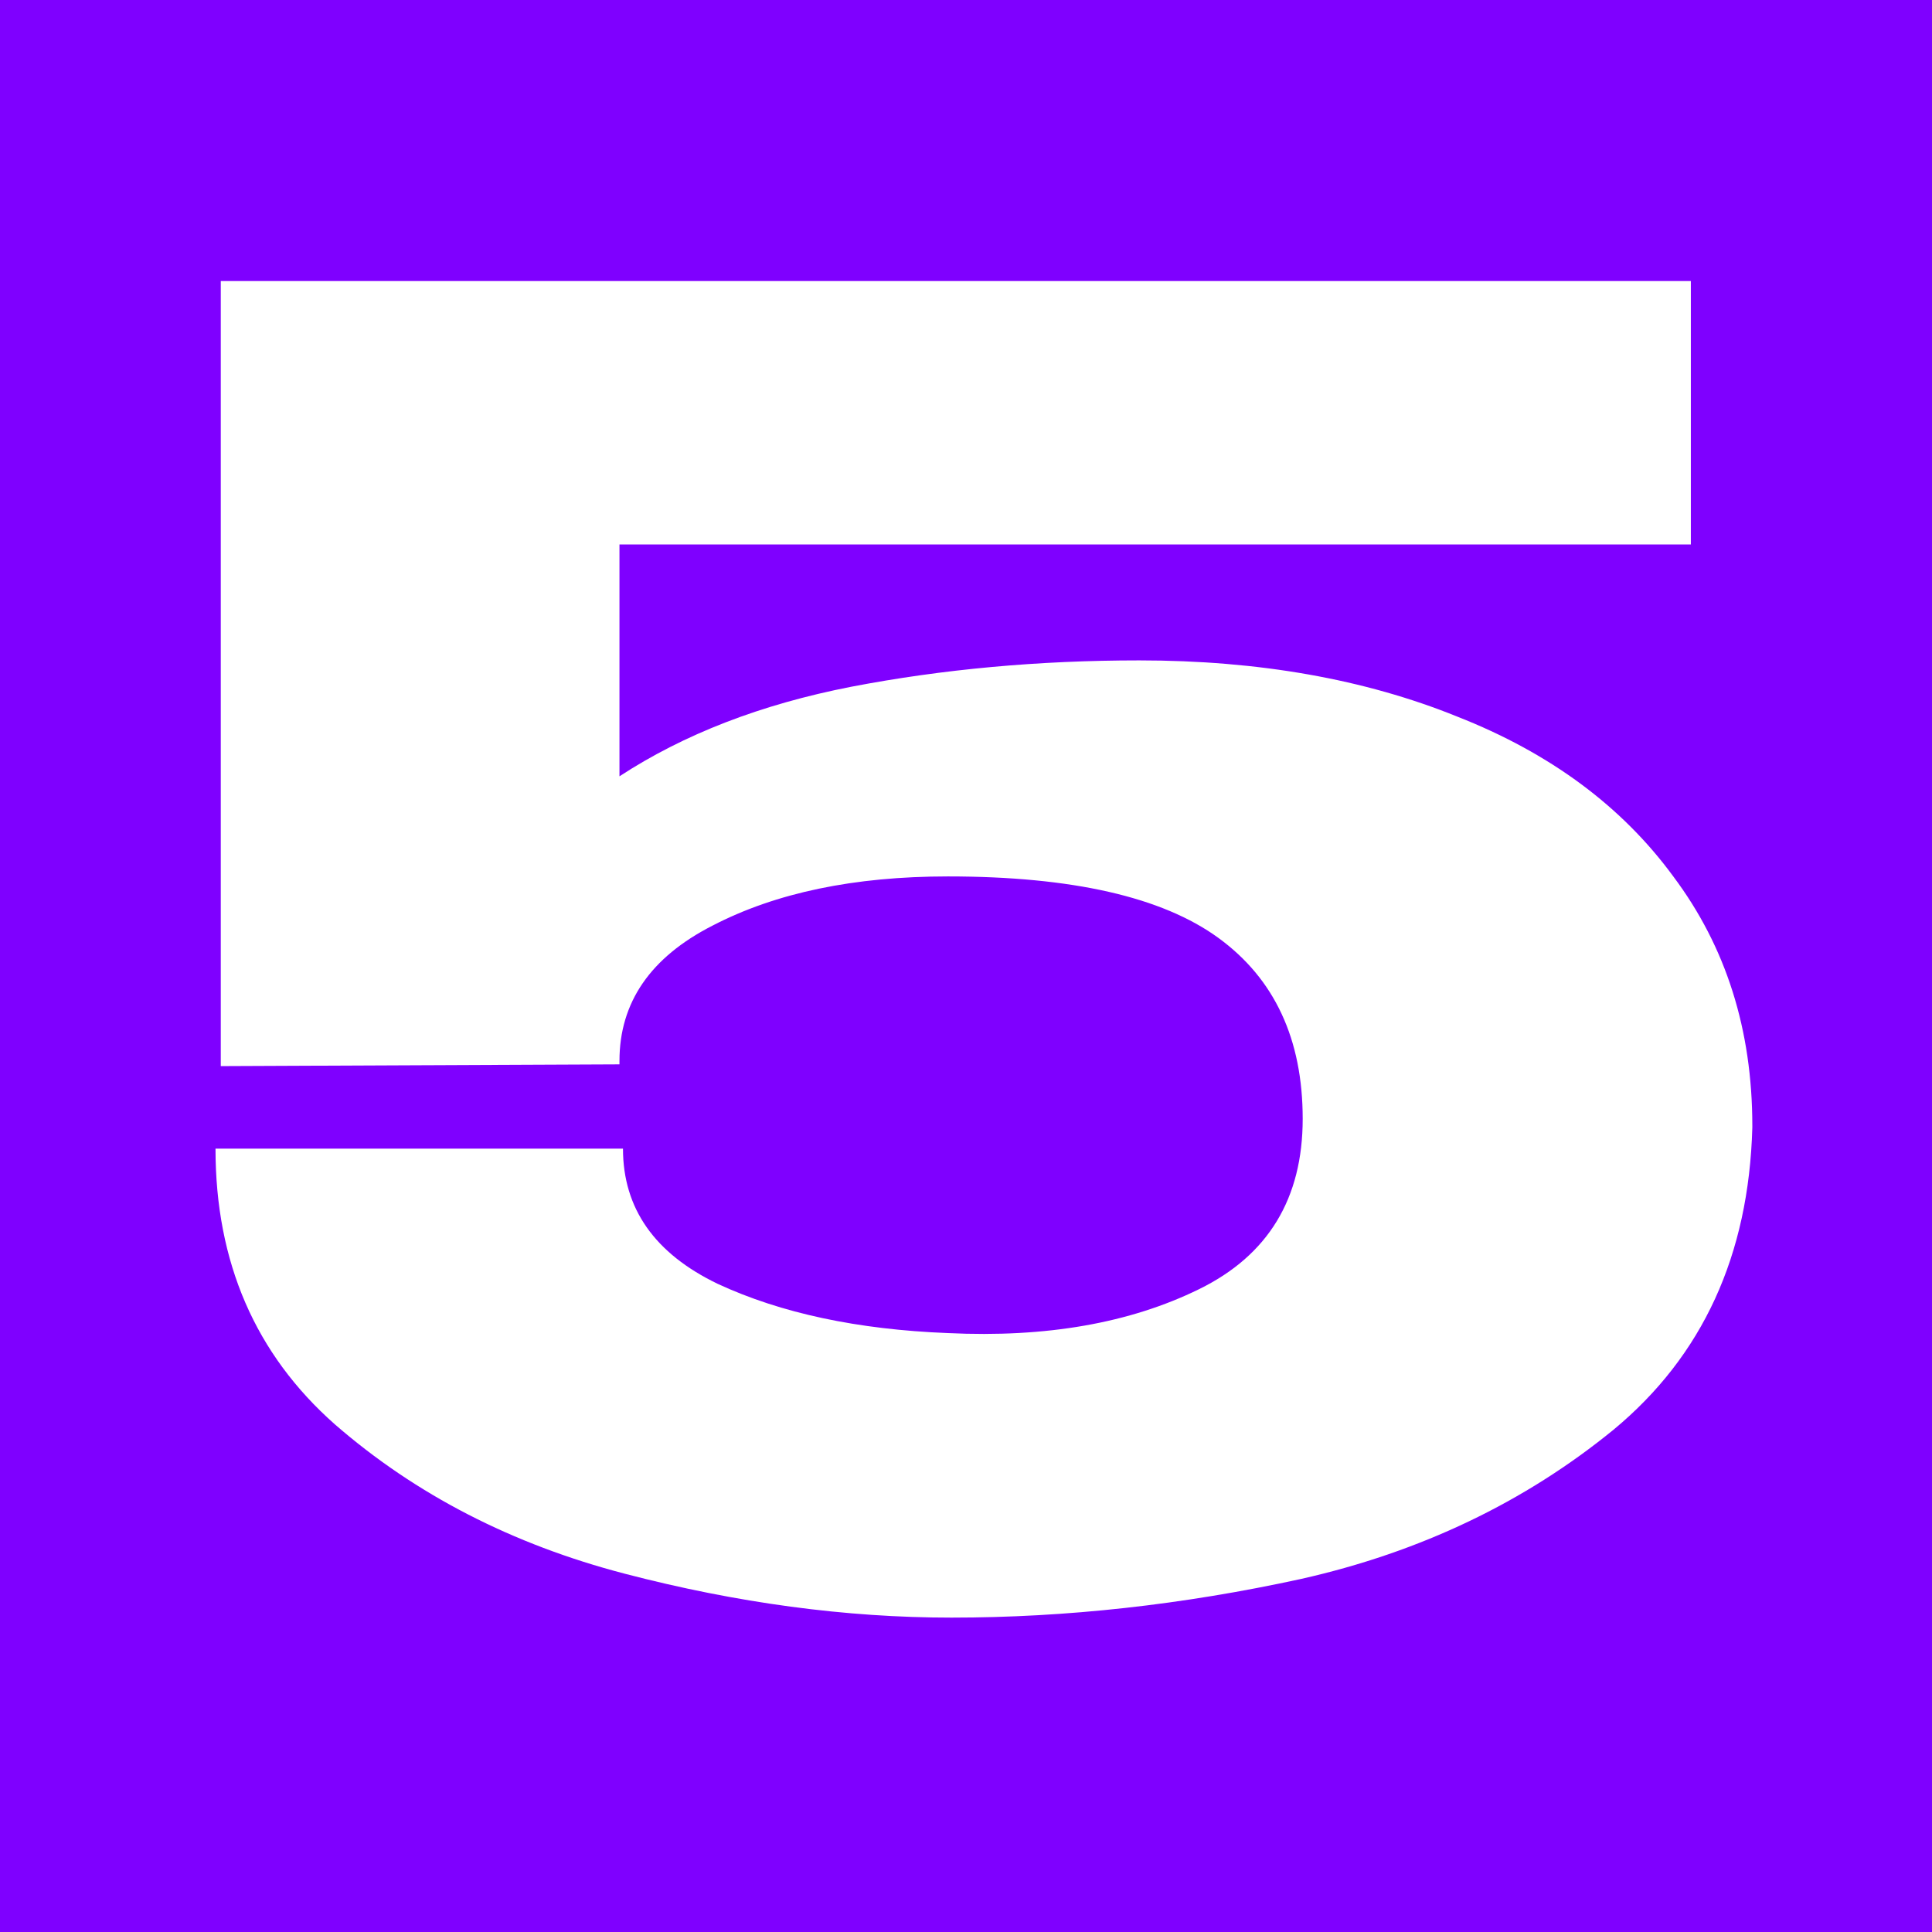 <?xml version="1.0" encoding="UTF-8"?> <svg xmlns="http://www.w3.org/2000/svg" width="11" height="11" viewBox="0 0 11 11" fill="none"> <rect width="11" height="11" fill="#7F00FF"></rect> <path d="M9.977 6.41L7.417 6.36L9.977 6.41ZM9.977 6.42C9.957 7.147 9.694 7.72 9.187 8.14C8.681 8.553 8.087 8.837 7.407 8.99C6.734 9.137 6.071 9.21 5.417 9.21C4.817 9.21 4.197 9.127 3.557 8.96C2.917 8.793 2.367 8.51 1.907 8.11C1.454 7.71 1.227 7.187 1.227 6.54H3.547C3.547 6.88 3.727 7.137 4.087 7.31C4.447 7.477 4.884 7.57 5.397 7.59C5.957 7.617 6.434 7.533 6.827 7.34C7.221 7.147 7.417 6.823 7.417 6.37C7.417 5.917 7.257 5.573 6.937 5.34C6.617 5.107 6.104 4.99 5.397 4.99C4.864 4.99 4.417 5.083 4.057 5.27C3.704 5.45 3.527 5.707 3.527 6.04V6.06L1.257 6.07V1.6H9.627V3.1H3.527V4.42C3.894 4.18 4.334 4.01 4.847 3.91C5.367 3.81 5.914 3.76 6.487 3.76C7.167 3.76 7.771 3.867 8.297 4.08C8.824 4.287 9.234 4.59 9.527 4.99C9.827 5.39 9.977 5.863 9.977 6.41V6.42Z" fill="white"></path> </svg> 
